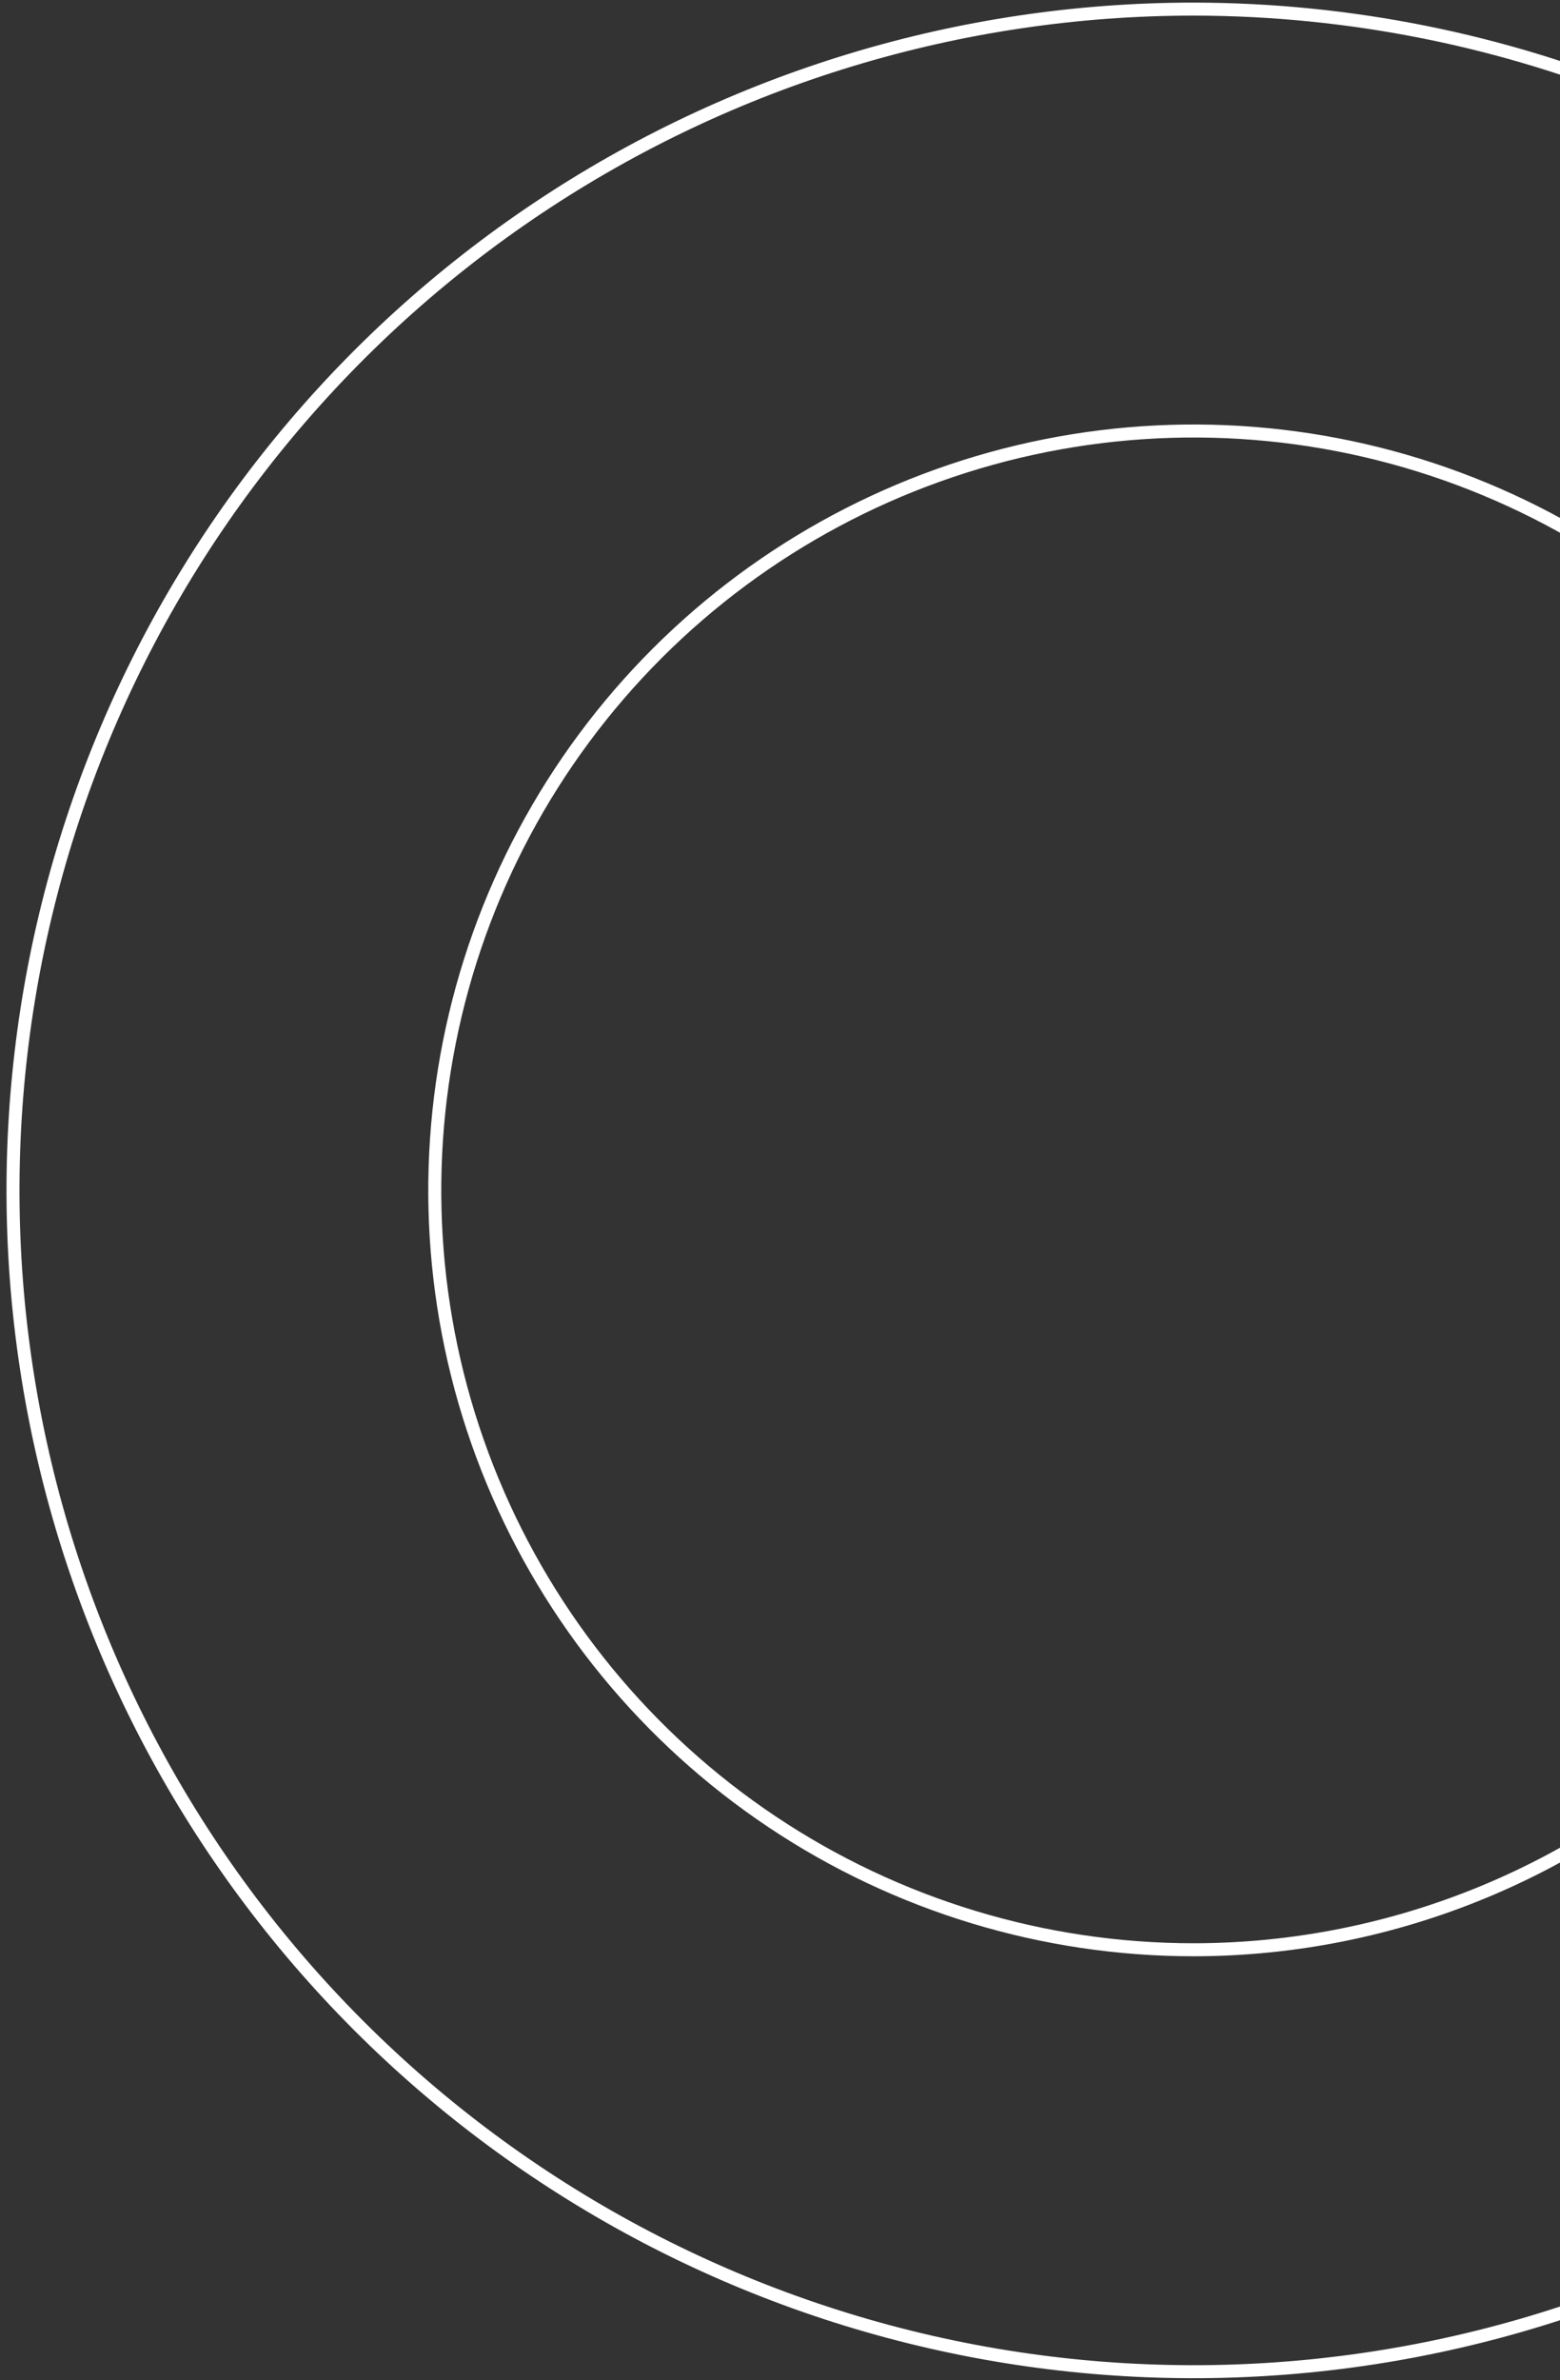 <svg width="120" height="183" viewBox="0 0 120 183" fill="none" xmlns="http://www.w3.org/2000/svg">
<rect x="0" y="0" width="120" height="183" fill="#333333" stroke="none"/>
<path id="Path 137" d="M91.822 0.7C73.86 0.7 56.301 6.025 41.365 16.004C26.43 25.983 14.789 40.166 7.914 56.761C1.04 73.356 -0.759 91.617 2.744 109.234C6.248 126.851 14.897 143.034 27.598 155.735C40.299 168.437 56.481 177.087 74.098 180.592C91.715 184.097 109.975 182.3 126.571 175.426C143.166 168.553 157.35 156.913 167.33 141.979C177.31 127.044 182.637 109.485 182.638 91.523C182.611 67.445 173.035 44.36 156.01 27.334C138.984 10.307 115.9 0.729 91.822 0.7ZM91.822 149.9C80.275 149.899 68.988 146.475 59.387 140.059C49.787 133.643 42.304 124.524 37.886 113.856C33.468 103.188 32.313 91.449 34.567 80.124C36.82 68.799 42.381 58.397 50.547 50.233C58.712 42.068 69.116 36.509 80.441 34.257C91.766 32.005 103.505 33.162 114.172 37.582C124.84 42.002 133.957 49.486 140.372 59.087C146.786 68.688 150.209 79.976 150.208 91.523C150.19 107.002 144.033 121.841 133.087 132.785C122.141 143.729 107.301 149.885 91.822 149.9Z" stroke="white"/>
</svg>

